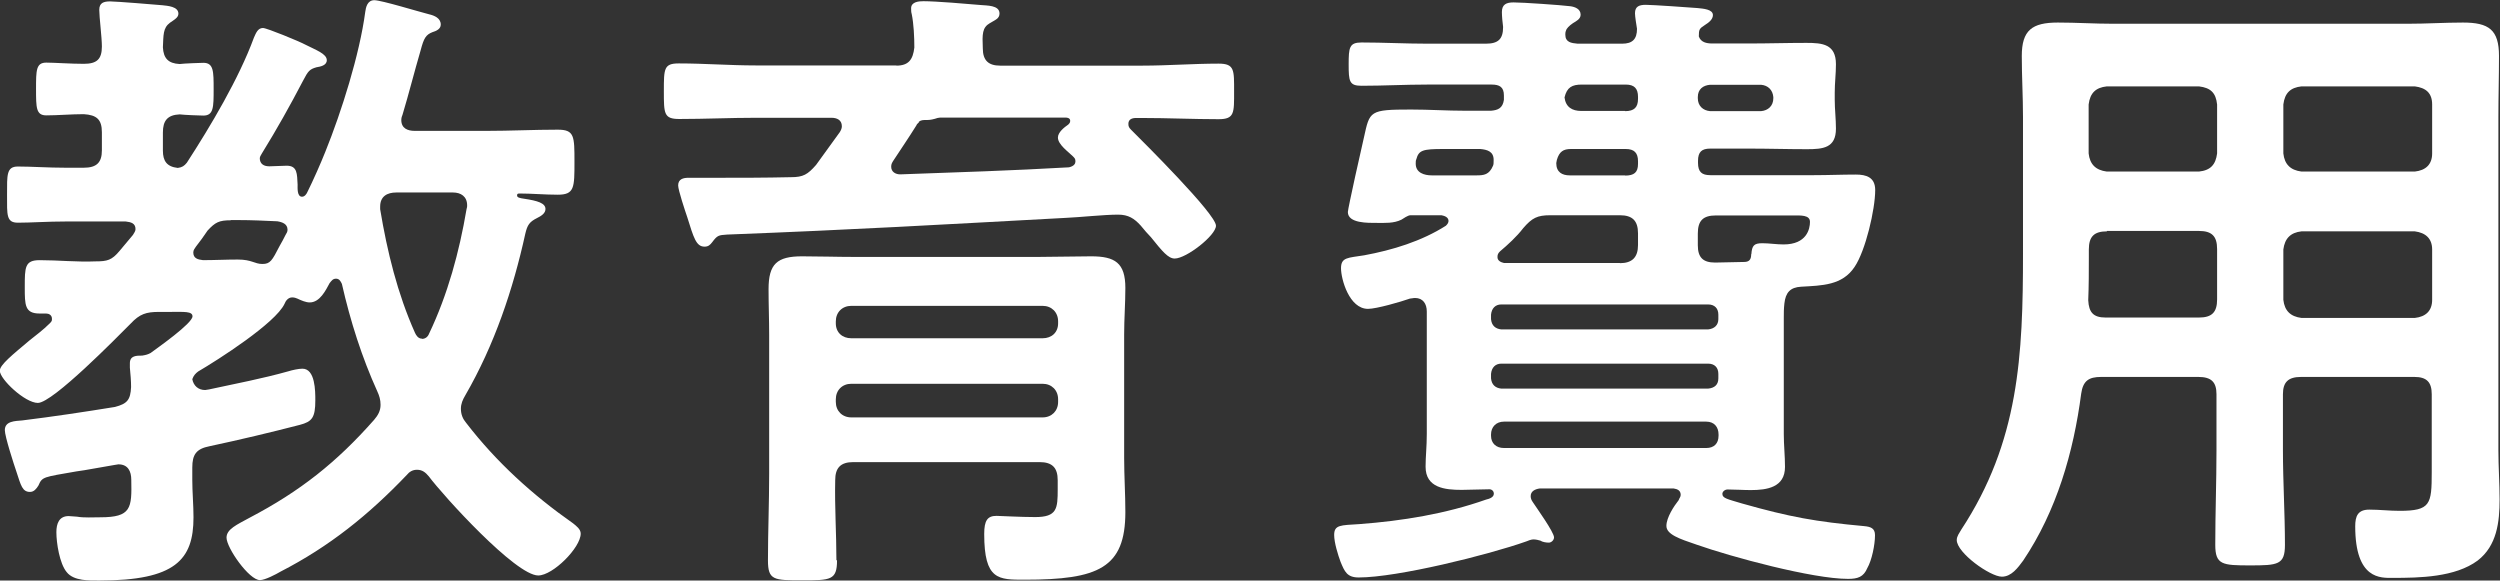 <?xml version="1.0" encoding="UTF-8"?><svg id="_イヤー_2" xmlns="http://www.w3.org/2000/svg" viewBox="0 0 124.16 28.83"><rect x="0" y="0" width="124.16" height="28.83" fill="#333333" stroke="none"/><defs><style>.cls-1{fill:#fff;}</style></defs><g id="_イヤー_1-2"><g><path class="cls-1" d="M12.9,7.84c0,.32,.22,.42,.48,.42,.19,0,.67-.03,.86-.03,.54,0,.51,.42,.54,.93,0,.19-.03,.61,.22,.61,.13,0,.22-.13,.26-.22,.29-.58,.67-1.44,.9-2.02,.8-1.98,1.7-4.83,1.98-6.94,.03-.22,.1-.58,.45-.58s2.24,.58,2.72,.7c.26,.06,.58,.19,.58,.51,0,.22-.22,.32-.42,.38-.32,.13-.42,.29-.58,.9-.32,1.09-.58,2.14-.9,3.2-.03,.06-.06,.16-.06,.26,0,.42,.32,.54,.67,.54h3.55c1.18,0,2.37-.06,3.55-.06,.83,0,.83,.32,.83,1.6s0,1.63-.83,1.63c-.64,0-1.28-.06-1.92-.06-.1,0-.1,.06-.1,.1,0,.1,.13,.13,.35,.16,.67,.1,1.06,.22,1.06,.51,0,.22-.22,.35-.42,.45-.38,.19-.48,.35-.58,.77-.61,2.78-1.54,5.54-2.98,8.03-.13,.22-.22,.42-.22,.67,0,.29,.1,.51,.26,.7,1.5,1.95,3.3,3.58,5.31,4.99,.16,.13,.38,.29,.38,.51,0,.7-1.38,2.08-2.11,2.08-1.12,0-4.7-3.94-5.44-4.93-.16-.19-.32-.32-.58-.32-.22,0-.38,.1-.51,.26-1.89,1.98-3.84,3.55-6.27,4.8-.22,.13-.77,.42-1.02,.42-.54,0-1.66-1.6-1.66-2.11,0-.42,.51-.64,1.15-.99,2.5-1.31,4.32-2.75,6.18-4.86,.19-.22,.32-.45,.32-.74,0-.26-.06-.45-.16-.67-.77-1.7-1.34-3.49-1.76-5.34-.06-.13-.13-.26-.29-.26s-.22,.1-.32,.22c-.19,.35-.48,.96-.99,.96-.19,0-.42-.1-.61-.19-.06-.03-.16-.06-.26-.06-.19,0-.32,.16-.38,.32-.45,.96-3.3,2.78-4.29,3.36-.13,.1-.22,.19-.29,.38,.06,.32,.29,.54,.64,.54,.06,0,.13-.03,.19-.03,1.34-.29,2.66-.54,3.94-.9,.19-.06,.51-.13,.7-.13,.64,0,.64,1.12,.64,1.57,0,.86-.16,1.06-.77,1.22-1.47,.38-2.98,.74-4.48,1.06-.67,.13-.86,.42-.86,1.06v.61c0,.61,.06,1.25,.06,1.86,0,2.11-.9,3.14-4.67,3.14-.51,0-1.28,.03-1.63-.42-.35-.42-.51-1.44-.51-1.98,0-.42,.13-.8,.61-.8,.13,0,.32,.03,.42,.03,.32,.06,.83,.03,1.15,.03,1.54,0,1.57-.45,1.54-1.86,0-.42-.16-.77-.64-.77-.06,0-.13,.03-.19,.03-.8,.13-1.41,.26-1.89,.32-1.66,.29-1.7,.26-1.89,.7-.1,.16-.22,.32-.42,.32-.38,0-.45-.32-.67-.99-.13-.38-.58-1.76-.58-2.08,0-.45,.51-.45,.86-.48,1.54-.19,3.07-.42,4.61-.67,.61-.16,.77-.35,.8-.99,0-.32-.03-.64-.06-.96v-.22c0-.38,.32-.38,.61-.38,.19-.03,.29-.06,.42-.13,.35-.26,2.08-1.47,2.08-1.82,0-.26-.42-.22-1.12-.22h-.54c-.64,0-.96,.1-1.41,.58-.67,.67-3.87,3.94-4.61,3.94-.64,0-1.89-1.18-1.89-1.6,0-.29,.64-.8,1.47-1.5,.32-.26,.67-.51,1.02-.86,.1-.1,.1-.13,.1-.22,0-.19-.16-.26-.29-.26h-.32c-.74,0-.74-.42-.74-1.31,0-.99,0-1.34,.74-1.34,.93,0,1.86,.1,2.78,.06,.58,0,.8-.06,1.18-.51,.22-.26,.45-.54,.67-.8,.06-.1,.13-.19,.13-.29,0-.29-.22-.35-.48-.38H3.26c-.9,0-1.73,.06-2.37,.06-.58,0-.54-.38-.54-1.38s-.03-1.41,.54-1.41c.67,0,1.5,.06,2.37,.06h.9c.64,0,.9-.26,.9-.86v-.9c0-.64-.26-.86-.9-.9-.61,0-1.31,.06-1.86,.06-.51,0-.51-.38-.51-1.31s0-1.31,.51-1.31c.38,0,1.22,.06,1.86,.06s.9-.22,.9-.86c0-.45-.13-1.47-.13-1.82s.22-.42,.54-.42c.29,0,2.27,.16,2.59,.19,.26,.03,.8,.06,.8,.42,0,.19-.19,.29-.42,.45-.35,.26-.32,.61-.35,1.22,.03,.54,.26,.8,.83,.83,.22-.03,1.09-.06,1.18-.06,.51,0,.51,.42,.51,1.31s0,1.31-.51,1.31c-.13,0-.96-.03-1.18-.06-.61,.03-.83,.32-.83,.9v.9c0,.51,.19,.8,.74,.86,.22-.03,.32-.1,.45-.26,1.18-1.82,2.59-4.19,3.33-6.21,.1-.22,.19-.48,.45-.48,.19,0,1.82,.67,2.11,.83,.51,.26,1.06,.45,1.06,.77,0,.26-.32,.32-.51,.35-.35,.1-.42,.19-.67,.67-.67,1.28-1.28,2.37-2.05,3.62-.06,.1-.1,.16-.1,.26Zm-1.44,3.1c-.58,0-.77,.1-1.15,.51-.19,.29-.38,.54-.58,.8-.06,.1-.13,.16-.13,.29,0,.29,.22,.35,.48,.38,.58,0,1.15-.03,1.73-.03,.7,0,.83,.22,1.22,.22s.48-.16,.86-.9c.1-.16,.19-.35,.29-.54,.06-.1,.1-.16,.1-.26,0-.29-.26-.38-.51-.42-.64-.03-1.28-.06-1.92-.06h-.38Zm9.5,5.89c.16,0,.29-.1,.35-.26,.93-1.95,1.5-4.06,1.86-6.18,.03-.1,.03-.13,.03-.19,0-.45-.32-.64-.7-.64h-2.82c-.45,0-.8,.19-.8,.7v.13c.35,2.11,.86,4.19,1.73,6.14,.06,.13,.16,.29,.35,.29Z"/><path class="cls-1" d="M44.51,3.26c.61,0,.83-.29,.9-.9,0-.51-.03-1.18-.13-1.66-.03-.1-.03-.19-.03-.29,0-.32,.38-.35,.61-.35,.61,0,2.18,.13,2.85,.19,.29,.03,.93,0,.93,.42,0,.26-.22,.32-.48,.48-.38,.22-.38,.54-.35,1.25,0,.61,.29,.86,.86,.86h7.07c1.25,0,2.53-.1,3.78-.1,.8,0,.77,.32,.77,1.38s.03,1.38-.77,1.38c-1.25,0-2.53-.06-3.78-.06h-.32c-.19,0-.38,.06-.38,.29,0,.13,.03,.19,.13,.29,.61,.61,4.22,4.19,4.22,4.77,0,.48-1.47,1.63-2.05,1.63-.32,0-.61-.35-1.18-1.06-.16-.16-.32-.35-.51-.58-.32-.35-.61-.54-1.12-.54-.7,0-1.89,.13-2.59,.16-6.5,.35-10.34,.58-16.83,.83-.42,.03-.48,.03-.74,.38-.1,.13-.19,.22-.38,.22-.42,0-.54-.45-.86-1.47-.1-.29-.45-1.34-.45-1.57,0-.32,.26-.38,.51-.38h1.31c1.25,0,2.5,0,3.78-.03,.61,0,.83-.13,1.25-.61,.38-.54,.8-1.09,1.18-1.63,.06-.1,.1-.19,.1-.29,0-.32-.26-.42-.51-.42h-3.78c-1.25,0-2.5,.06-3.78,.06-.77,0-.77-.26-.77-1.38s0-1.38,.74-1.38c1.28,0,2.53,.1,3.81,.1h7.01Zm-2.94,24.57c0,.99-.32,.99-1.73,.99s-1.7,0-1.7-.99c0-1.41,.06-2.85,.06-4.29v-6.91c0-.77-.03-1.5-.03-2.27,0-1.25,.42-1.63,1.66-1.63,.86,0,1.73,.03,2.59,.03h9.15c.86,0,1.76-.03,2.62-.03,1.18,0,1.7,.32,1.7,1.57,0,.77-.06,1.54-.06,2.3v6.14c0,.9,.06,1.79,.06,2.69,0,2.78-1.34,3.36-4.99,3.36-1.31,0-2.02,.03-2.02-2.27,0-.67,.16-.9,.61-.9,.13,0,1.22,.06,1.92,.06,1.09,0,1.12-.42,1.12-1.38v-.45c0-.61-.26-.9-.9-.9h-9.25c-.64,0-.9,.29-.9,.9-.03,1.34,.06,2.66,.06,3.97Zm10.98-11.87c0-.45-.32-.77-.77-.77h-9.5c-.45,0-.77,.32-.77,.77v.1c0,.45,.32,.74,.77,.74h9.5c.45,0,.77-.29,.77-.74v-.1Zm-11.04,4c0,.45,.32,.77,.77,.77h9.5c.45,0,.77-.32,.77-.77v-.13c0-.45-.32-.77-.77-.77h-9.5c-.45,0-.77,.32-.77,.77v.13Zm4.13-13.89l-.1,.1-.03,.06c-.38,.61-.77,1.18-1.15,1.76-.06,.1-.1,.16-.1,.29,0,.26,.22,.38,.45,.38,2.82-.1,5.6-.19,8.38-.35,.26-.06,.32-.19,.32-.29,0-.13-.03-.16-.13-.26-.22-.22-.74-.58-.74-.93,0-.26,.32-.51,.51-.64,.06-.06,.1-.1,.1-.19,0-.13-.13-.16-.22-.16h-6.24c-.06,0-.19,.03-.26,.06-.22,.06-.29,.06-.51,.06q-.1,0-.19,.03s-.06,.03-.1,.06Z"/><path class="cls-1" d="M71.94,10.98c0-.19-.19-.26-.35-.29h-1.54c-.13,0-.35,.16-.45,.22-.38,.19-.83,.16-1.22,.16-.42,0-1.44,.03-1.44-.54,0-.16,.7-3.3,.8-3.71,.29-1.31,.26-1.38,2.34-1.38,.9,0,1.79,.06,2.69,.06h1.28c.35-.03,.58-.13,.64-.54v-.22c0-.42-.22-.54-.61-.54h-3.2c-1.09,0-2.18,.06-3.26,.06-.61,0-.64-.22-.64-1.06s.03-1.09,.64-1.09c1.09,0,2.18,.06,3.26,.06h2.91c.61,0,.86-.22,.86-.83-.03-.22-.06-.54-.06-.74,0-.38,.22-.48,.58-.48,.45,0,2.34,.13,2.82,.19,.22,.03,.51,.13,.51,.42,0,.22-.22,.32-.38,.42-.19,.13-.32,.26-.35,.38-.03,.06-.03,.16-.03,.19,0,.38,.29,.42,.61,.45h2.21c.51,0,.74-.22,.74-.74-.03-.19-.1-.61-.1-.77,0-.35,.22-.42,.54-.42s2.21,.13,2.56,.16c.29,.03,.77,.06,.77,.35,0,.22-.22,.38-.38,.48-.29,.19-.32,.22-.32,.58,.1,.29,.38,.35,.67,.35h1.82c.96,0,1.89-.03,2.85-.03,.8,0,1.47,.06,1.47,1.06,0,.48-.06,.93-.06,1.41v.35c0,.48,.06,.96,.06,1.44,0,.96-.64,1.02-1.44,1.02-.96,0-1.92-.03-2.88-.03h-1.92c-.42,0-.61,.16-.61,.61v.1c0,.45,.19,.61,.61,.61h5.15c.7,0,1.38-.03,2.08-.03,.51,0,.96,.13,.96,.77,0,.96-.48,3.01-1.02,3.81-.61,.93-1.63,.93-2.66,.99-.54,.03-.77,.29-.83,.83-.03,.26-.03,.48-.03,.7v5.79c0,.54,.06,1.09,.06,1.63,0,1.02-.9,1.15-1.7,1.15-.38,0-.77-.03-1.15-.03-.13,0-.26,.1-.26,.22,0,.22,.26,.26,.99,.48,2.37,.67,3.65,.9,6.05,1.12,.32,.03,.54,.1,.54,.45,0,.48-.16,1.25-.38,1.63-.19,.45-.48,.54-.96,.54-1.76,0-5.79-1.09-7.52-1.7-.86-.29-1.5-.51-1.5-.93s.38-.99,.61-1.28c.03-.1,.1-.16,.1-.26,0-.22-.16-.29-.35-.32h-6.65c-.22,.03-.45,.13-.45,.38,0,.1,.03,.19,.1,.29,.19,.29,1.06,1.5,1.06,1.76,0,.13-.13,.26-.26,.26s-.32-.03-.42-.1c-.1-.03-.22-.06-.35-.06-.1,0-.26,.06-.35,.1-1.89,.67-6.4,1.79-8.32,1.79-.58,0-.7-.29-.9-.77-.13-.35-.32-.96-.32-1.34,0-.51,.32-.48,1.25-.54,2.14-.16,4.29-.51,6.3-1.22,.13-.03,.38-.1,.38-.29,0-.13-.1-.22-.22-.22-.45,0-.93,.03-1.38,.03-.83,0-1.79-.1-1.79-1.15,0-.51,.06-.99,.06-1.63v-6.08c0-.38-.19-.67-.58-.67-.1,0-.19,.03-.26,.03-.45,.16-1.66,.51-2.08,.51-.93,0-1.34-1.47-1.34-2.02s.35-.51,1.15-.64c1.41-.26,2.85-.7,4.06-1.47,.1-.1,.13-.16,.13-.26Zm-.26-3.58c-1.02,0-1.22,.06-1.34,.51-.03,.06-.03,.13-.03,.22,0,.45,.42,.58,.8,.58h2.21c.38,0,.64-.03,.83-.48,.03-.06,.03-.16,.03-.29,0-.42-.32-.51-.67-.54h-1.82Zm13.15,8.96c.32-.03,.51-.22,.51-.51v-.22c0-.32-.19-.51-.51-.51h-10.27c-.29,0-.48,.19-.51,.51v.22c.03,.32,.22,.48,.51,.51h10.27Zm-10.27,1.7c-.29,0-.48,.19-.51,.51v.22c.03,.32,.22,.48,.51,.51h10.27c.32-.03,.51-.19,.51-.51v-.22c0-.32-.19-.51-.51-.51h-10.27Zm.13,2.88c-.38,0-.64,.26-.64,.64v.06c0,.38,.26,.61,.64,.61h10.05c.38,0,.61-.22,.61-.61v-.06c0-.38-.22-.64-.61-.64h-10.05Zm5.76-7.87c.61,0,.9-.29,.9-.9v-.58c0-.64-.29-.9-.9-.9h-3.46c-.64,0-.9,.13-1.34,.64-.32,.42-.77,.83-1.15,1.15-.1,.1-.13,.16-.13,.29,0,.19,.19,.26,.32,.29h5.76Zm.26-4.35c.45,0,.64-.16,.64-.58v-.13c0-.42-.19-.61-.61-.61h-2.72c-.38,0-.58,.13-.7,.54,0,.03-.03,.13-.03,.16,0,.45,.29,.61,.67,.61h2.75Zm0-3.2c.45,0,.64-.19,.64-.61v-.1c0-.42-.19-.61-.61-.61h-2.18c-.48,0-.74,.13-.86,.64,.06,.48,.38,.67,.83,.67h2.18Zm6.75,0c.35-.03,.61-.26,.61-.64v-.06c-.03-.35-.26-.58-.61-.61h-2.53c-.35,.03-.61,.22-.61,.61v.06c0,.38,.26,.61,.61,.64h2.53Zm-.48,7.1c.03-.42,.13-.54,.54-.54,.35,0,.7,.06,1.06,.06,1.15,0,1.31-.77,1.31-1.12s-.45-.32-.86-.32h-3.81c-.64,0-.9,.26-.9,.9v.58c0,.61,.26,.86,.86,.86,.29,0,1.15-.03,1.44-.03,.26,0,.35-.13,.35-.38Z"/><path class="cls-1" d="M104.35,18.72c-.61,0-.9,.19-.99,.83-.38,2.91-1.22,5.82-2.88,8.29-.26,.35-.58,.8-1.06,.8-.58,0-2.24-1.18-2.24-1.82,0-.19,.13-.35,.22-.51,2.88-4.38,3.07-8.67,3.07-13.73V5.82c0-1.02-.06-2.02-.06-3.04,0-1.28,.51-1.66,1.79-1.66,.93,0,1.82,.06,2.75,.06h14.62c.93,0,1.86-.06,2.75-.06,1.28,0,1.79,.35,1.79,1.66,0,1.02-.03,2.02-.03,3.04V22.37c0,.8,.06,1.63,.06,2.43,0,1.12-.13,2.3-1.09,3.04-1.12,.83-2.88,.86-4.22,.86-.58,0-1.86,.1-1.86-2.56,0-.51,.13-.83,.7-.83,.51,0,.99,.06,1.5,.06,1.54,0,1.6-.32,1.6-1.92v-3.87c0-.61-.26-.86-.86-.86h-5.63c-.64,0-.9,.26-.9,.86v2.78c0,1.57,.1,3.14,.1,4.7,0,.99-.35,1.02-1.73,1.02s-1.73-.03-1.73-1.02c0-1.57,.06-3.14,.06-4.7v-2.78c0-.61-.26-.86-.9-.86h-4.86Zm.29-7.23c-.64,0-.9,.26-.9,.9v.38c0,.7,0,1.44-.03,2.14,.03,.61,.26,.86,.86,.86h4.64c.64,0,.9-.26,.9-.9v-2.5c0-.64-.26-.9-.9-.9h-4.58Zm5.47-6.3c-.06-.58-.32-.83-.9-.9h-4.58c-.54,.06-.83,.32-.9,.9v2.43c.06,.54,.35,.83,.9,.9h4.58c.58-.06,.83-.35,.9-.9v-2.43Zm9.82,3.33c.54-.06,.86-.35,.86-.9v-2.43c0-.58-.32-.83-.86-.9h-5.63c-.54,.06-.83,.32-.9,.9v2.43c.06,.54,.35,.83,.9,.9h5.63Zm-6.53,6.37c.06,.54,.35,.83,.9,.9h5.63c.54-.06,.86-.35,.86-.9v-2.5c0-.54-.32-.83-.86-.9h-5.63c-.54,.06-.83,.35-.9,.9v2.5Z"/></g></g></svg>